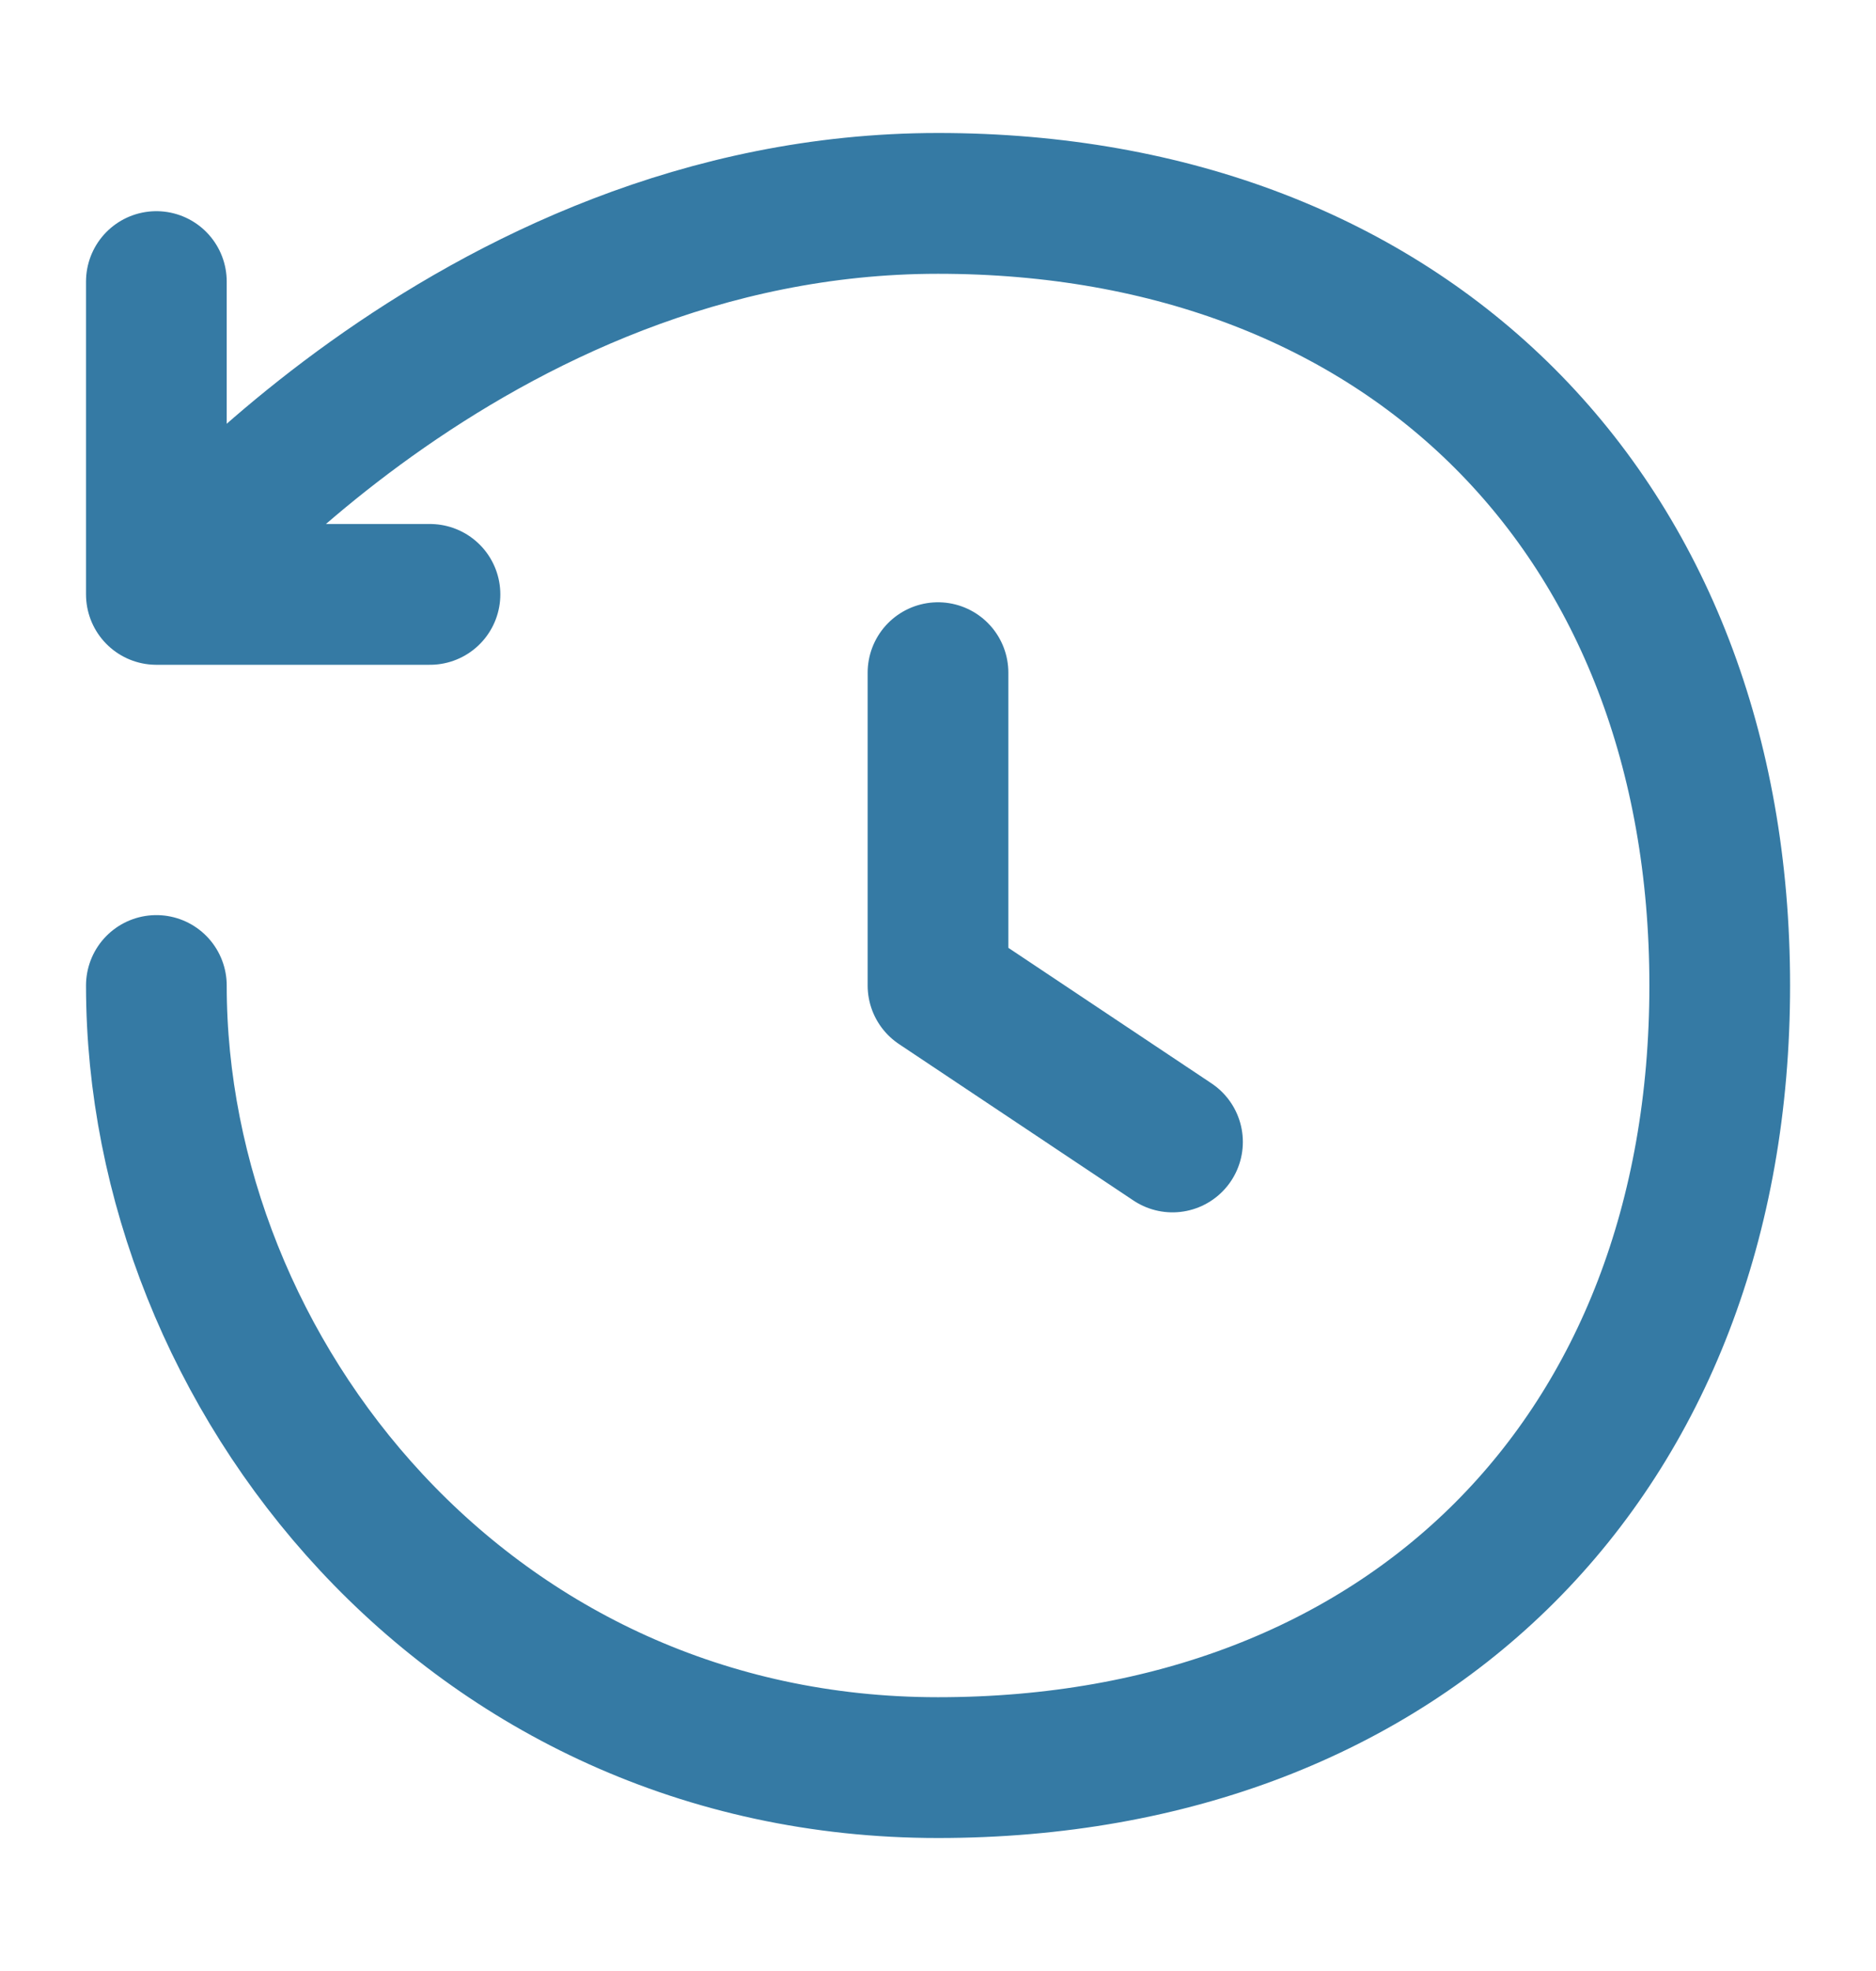 <svg width="20" height="21" viewBox="0 0 20 21" fill="none" xmlns="http://www.w3.org/2000/svg">
<path d="M1.667 10.5C1.667 14.642 5 18.833 10 18.833C15 18.833 18.334 15.5 18.334 10.5C18.334 5.5 15 2.167 10 2.167C5 2.167 1.667 6.333 1.667 6.333M1.667 6.333V3M1.667 6.333H4.584M10 7.167V10.5L12.5 12.167" stroke="#357AA4" stroke-width="1.5" stroke-linecap="round" stroke-linejoin="round"/>
</svg>
